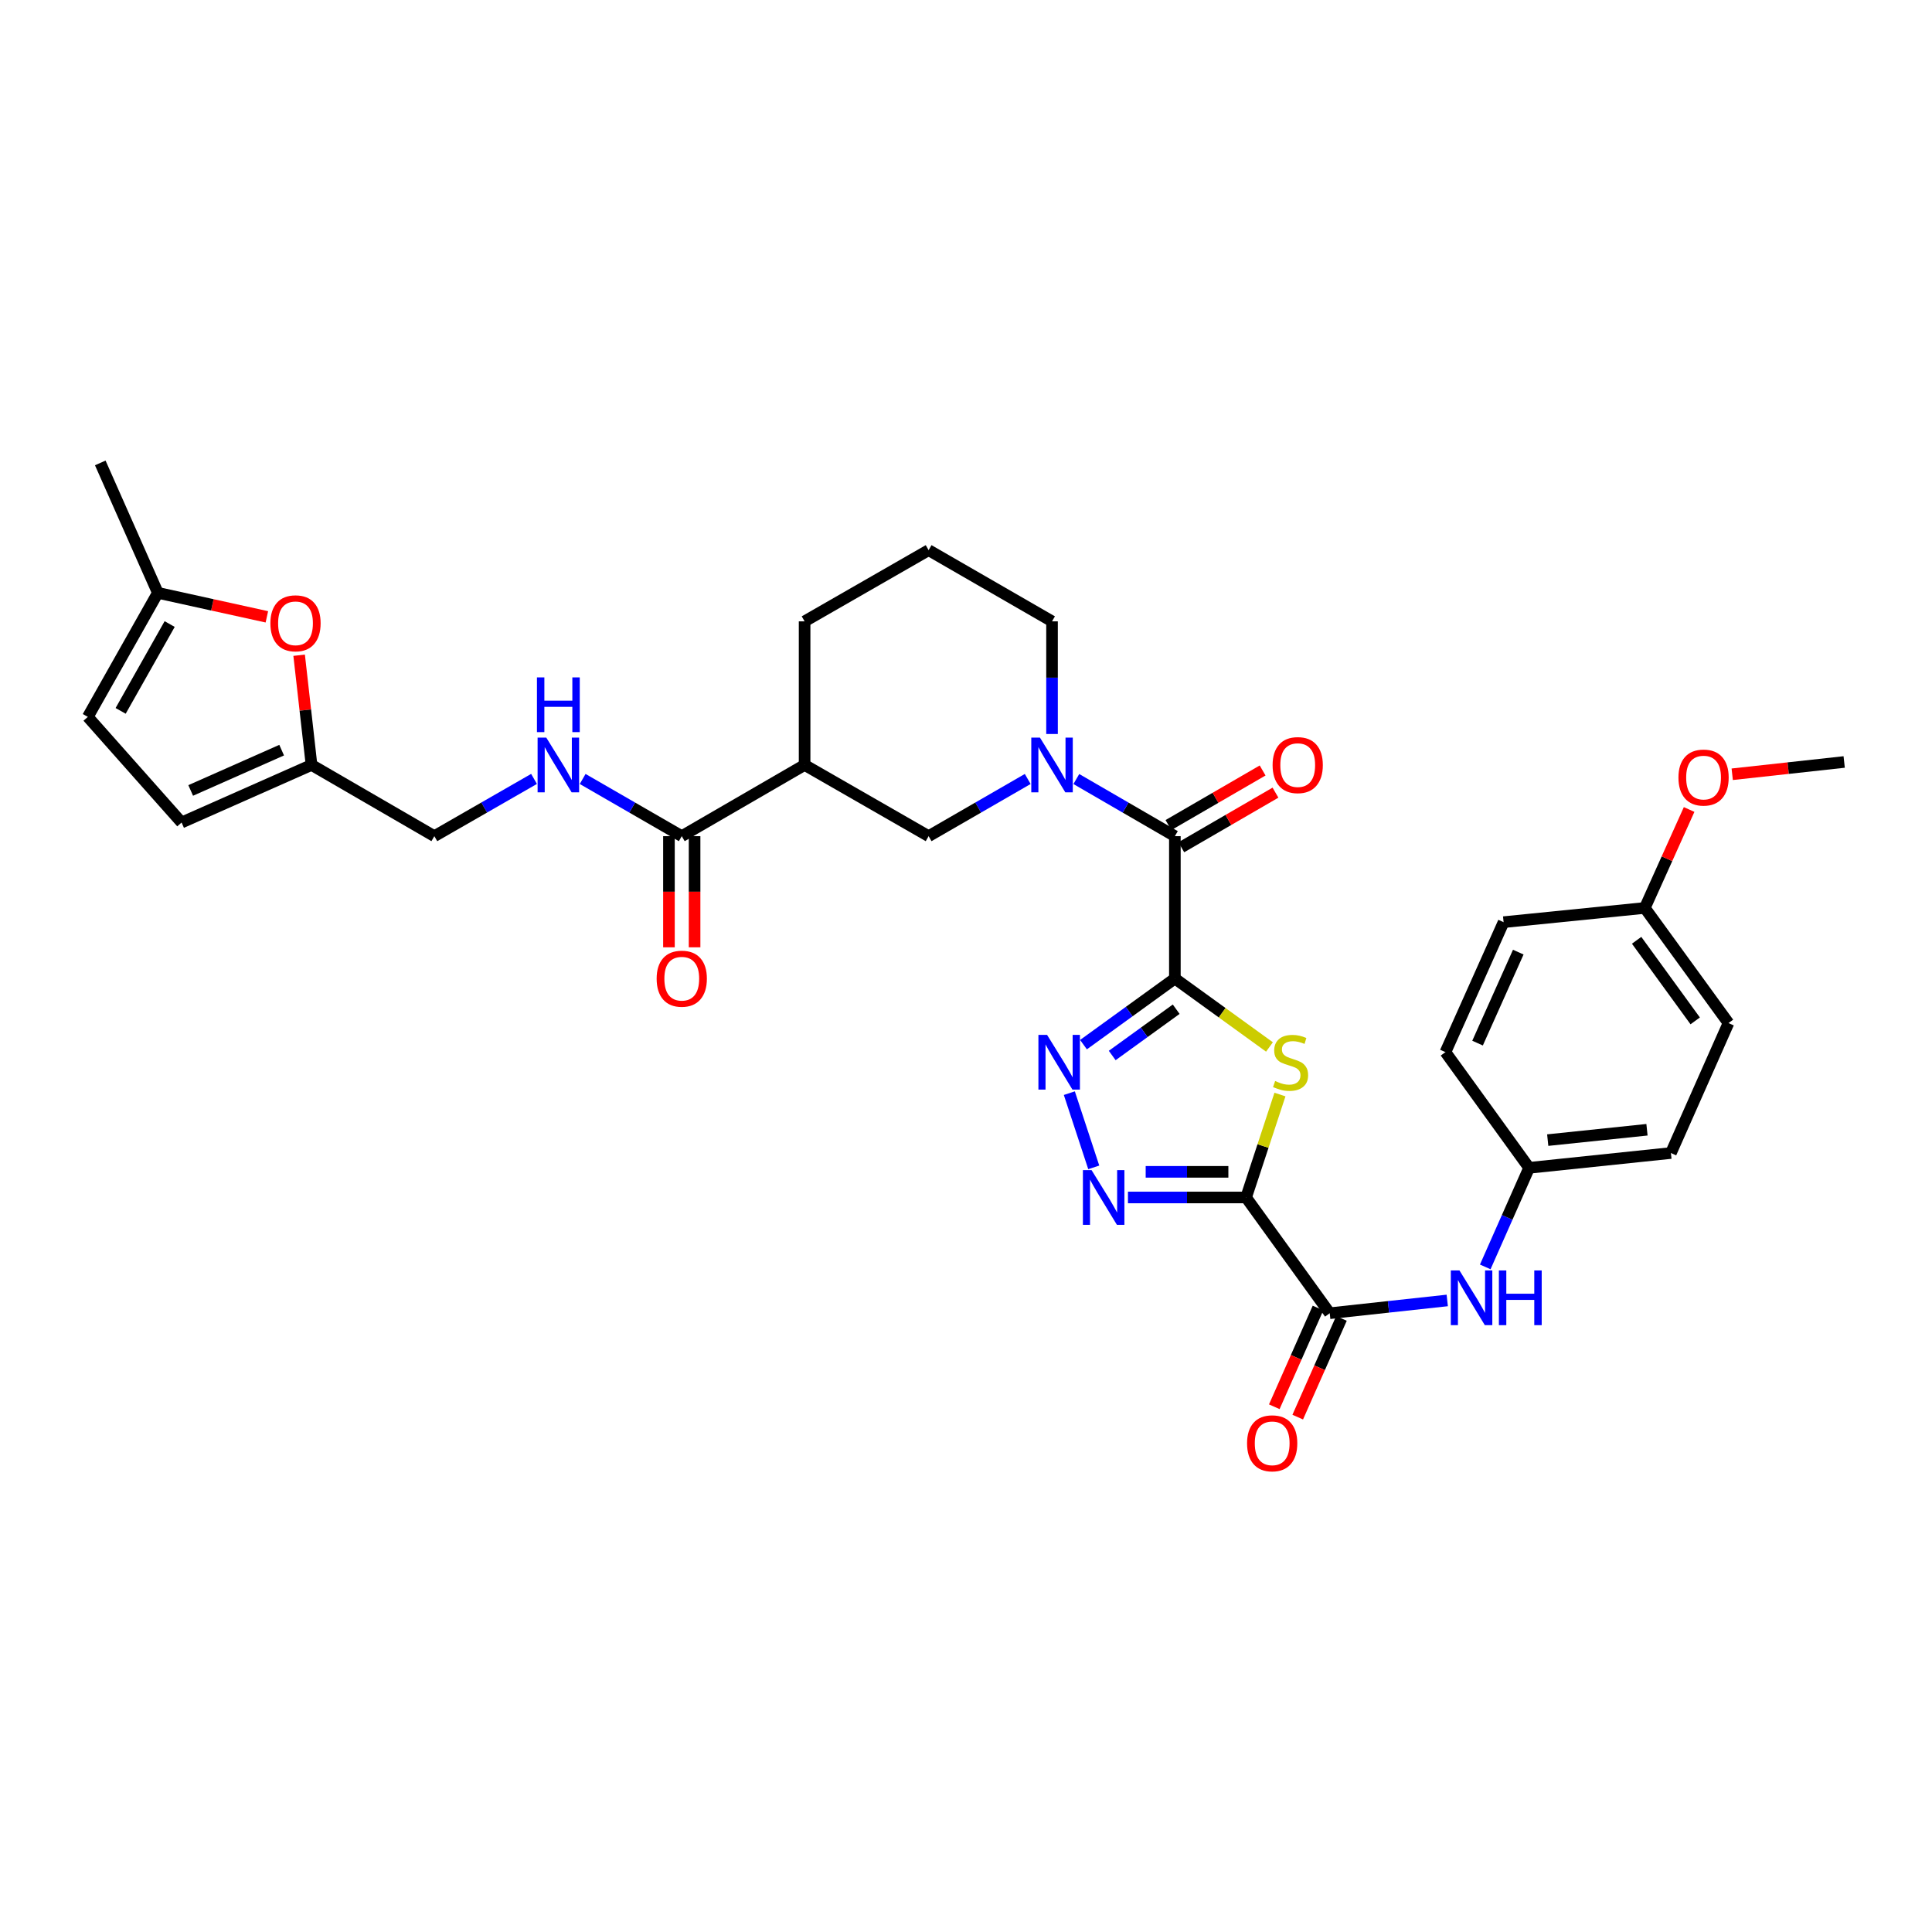 <?xml version='1.0' encoding='iso-8859-1'?>
<svg version='1.1' baseProfile='full'
              xmlns='http://www.w3.org/2000/svg'
                      xmlns:rdkit='http://www.rdkit.org/xml'
                      xmlns:xlink='http://www.w3.org/1999/xlink'
                  xml:space='preserve'
width='1000px' height='1000px' viewBox='0 0 1000 1000'>
<!-- END OF HEADER -->
<rect style='opacity:1.0;fill:#FFFFFF;stroke:none' width='1000' height='1000' x='0' y='0'> </rect>
<path class='bond-1' d='M 608.112,506.485 L 632.593,524.196' style='fill:none;fill-rule:evenodd;stroke:#000000;stroke-width:6px;stroke-linecap:butt;stroke-linejoin:miter;stroke-opacity:1' />
<path class='bond-1' d='M 632.593,524.196 L 657.074,541.907' style='fill:none;fill-rule:evenodd;stroke:#CCCC00;stroke-width:6px;stroke-linecap:butt;stroke-linejoin:miter;stroke-opacity:1' />
<path class='bond-2' d='M 608.112,506.485 L 584.461,523.595' style='fill:none;fill-rule:evenodd;stroke:#000000;stroke-width:6px;stroke-linecap:butt;stroke-linejoin:miter;stroke-opacity:1' />
<path class='bond-2' d='M 584.461,523.595 L 560.81,540.706' style='fill:none;fill-rule:evenodd;stroke:#0000FF;stroke-width:6px;stroke-linecap:butt;stroke-linejoin:miter;stroke-opacity:1' />
<path class='bond-2' d='M 608.793,522.368 L 592.238,534.345' style='fill:none;fill-rule:evenodd;stroke:#000000;stroke-width:6px;stroke-linecap:butt;stroke-linejoin:miter;stroke-opacity:1' />
<path class='bond-2' d='M 592.238,534.345 L 575.682,546.322' style='fill:none;fill-rule:evenodd;stroke:#0000FF;stroke-width:6px;stroke-linecap:butt;stroke-linejoin:miter;stroke-opacity:1' />
<path class='bond-4' d='M 608.112,506.485 L 608.112,432.796' style='fill:none;fill-rule:evenodd;stroke:#000000;stroke-width:6px;stroke-linecap:butt;stroke-linejoin:miter;stroke-opacity:1' />
<path class='bond-0' d='M 644.975,619.808 L 653.738,593.171' style='fill:none;fill-rule:evenodd;stroke:#000000;stroke-width:6px;stroke-linecap:butt;stroke-linejoin:miter;stroke-opacity:1' />
<path class='bond-0' d='M 653.738,593.171 L 662.501,566.535' style='fill:none;fill-rule:evenodd;stroke:#CCCC00;stroke-width:6px;stroke-linecap:butt;stroke-linejoin:miter;stroke-opacity:1' />
<path class='bond-6' d='M 644.975,619.808 L 688.265,679.728' style='fill:none;fill-rule:evenodd;stroke:#000000;stroke-width:6px;stroke-linecap:butt;stroke-linejoin:miter;stroke-opacity:1' />
<path class='bond-33' d='M 644.975,619.808 L 614.403,619.808' style='fill:none;fill-rule:evenodd;stroke:#000000;stroke-width:6px;stroke-linecap:butt;stroke-linejoin:miter;stroke-opacity:1' />
<path class='bond-33' d='M 614.403,619.808 L 583.832,619.808' style='fill:none;fill-rule:evenodd;stroke:#0000FF;stroke-width:6px;stroke-linecap:butt;stroke-linejoin:miter;stroke-opacity:1' />
<path class='bond-33' d='M 635.803,606.54 L 614.403,606.54' style='fill:none;fill-rule:evenodd;stroke:#000000;stroke-width:6px;stroke-linecap:butt;stroke-linejoin:miter;stroke-opacity:1' />
<path class='bond-33' d='M 614.403,606.54 L 593.003,606.54' style='fill:none;fill-rule:evenodd;stroke:#0000FF;stroke-width:6px;stroke-linecap:butt;stroke-linejoin:miter;stroke-opacity:1' />
<path class='bond-3' d='M 553.486,565.815 L 566.123,604.227' style='fill:none;fill-rule:evenodd;stroke:#0000FF;stroke-width:6px;stroke-linecap:butt;stroke-linejoin:miter;stroke-opacity:1' />
<path class='bond-5' d='M 608.112,432.796 L 582.609,418.011' style='fill:none;fill-rule:evenodd;stroke:#000000;stroke-width:6px;stroke-linecap:butt;stroke-linejoin:miter;stroke-opacity:1' />
<path class='bond-5' d='M 582.609,418.011 L 557.106,403.225' style='fill:none;fill-rule:evenodd;stroke:#0000FF;stroke-width:6px;stroke-linecap:butt;stroke-linejoin:miter;stroke-opacity:1' />
<path class='bond-17' d='M 611.439,438.536 L 635.812,424.405' style='fill:none;fill-rule:evenodd;stroke:#000000;stroke-width:6px;stroke-linecap:butt;stroke-linejoin:miter;stroke-opacity:1' />
<path class='bond-17' d='M 635.812,424.405 L 660.185,410.275' style='fill:none;fill-rule:evenodd;stroke:#FF0000;stroke-width:6px;stroke-linecap:butt;stroke-linejoin:miter;stroke-opacity:1' />
<path class='bond-17' d='M 604.784,427.057 L 629.157,412.927' style='fill:none;fill-rule:evenodd;stroke:#000000;stroke-width:6px;stroke-linecap:butt;stroke-linejoin:miter;stroke-opacity:1' />
<path class='bond-17' d='M 629.157,412.927 L 653.53,398.797' style='fill:none;fill-rule:evenodd;stroke:#FF0000;stroke-width:6px;stroke-linecap:butt;stroke-linejoin:miter;stroke-opacity:1' />
<path class='bond-9' d='M 531.945,403.195 L 506.298,417.996' style='fill:none;fill-rule:evenodd;stroke:#0000FF;stroke-width:6px;stroke-linecap:butt;stroke-linejoin:miter;stroke-opacity:1' />
<path class='bond-9' d='M 506.298,417.996 L 480.651,432.796' style='fill:none;fill-rule:evenodd;stroke:#000000;stroke-width:6px;stroke-linecap:butt;stroke-linejoin:miter;stroke-opacity:1' />
<path class='bond-22' d='M 544.529,379.916 L 544.529,350.763' style='fill:none;fill-rule:evenodd;stroke:#0000FF;stroke-width:6px;stroke-linecap:butt;stroke-linejoin:miter;stroke-opacity:1' />
<path class='bond-22' d='M 544.529,350.763 L 544.529,321.611' style='fill:none;fill-rule:evenodd;stroke:#000000;stroke-width:6px;stroke-linecap:butt;stroke-linejoin:miter;stroke-opacity:1' />
<path class='bond-11' d='M 688.265,679.728 L 718.68,676.421' style='fill:none;fill-rule:evenodd;stroke:#000000;stroke-width:6px;stroke-linecap:butt;stroke-linejoin:miter;stroke-opacity:1' />
<path class='bond-11' d='M 718.68,676.421 L 749.095,673.113' style='fill:none;fill-rule:evenodd;stroke:#0000FF;stroke-width:6px;stroke-linecap:butt;stroke-linejoin:miter;stroke-opacity:1' />
<path class='bond-18' d='M 682.199,677.041 L 670.885,702.585' style='fill:none;fill-rule:evenodd;stroke:#000000;stroke-width:6px;stroke-linecap:butt;stroke-linejoin:miter;stroke-opacity:1' />
<path class='bond-18' d='M 670.885,702.585 L 659.57,728.129' style='fill:none;fill-rule:evenodd;stroke:#FF0000;stroke-width:6px;stroke-linecap:butt;stroke-linejoin:miter;stroke-opacity:1' />
<path class='bond-18' d='M 694.331,682.415 L 683.016,707.958' style='fill:none;fill-rule:evenodd;stroke:#000000;stroke-width:6px;stroke-linecap:butt;stroke-linejoin:miter;stroke-opacity:1' />
<path class='bond-18' d='M 683.016,707.958 L 671.701,733.502' style='fill:none;fill-rule:evenodd;stroke:#FF0000;stroke-width:6px;stroke-linecap:butt;stroke-linejoin:miter;stroke-opacity:1' />
<path class='bond-7' d='M 416.463,395.934 L 480.651,432.796' style='fill:none;fill-rule:evenodd;stroke:#000000;stroke-width:6px;stroke-linecap:butt;stroke-linejoin:miter;stroke-opacity:1' />
<path class='bond-8' d='M 416.463,395.934 L 352.88,432.796' style='fill:none;fill-rule:evenodd;stroke:#000000;stroke-width:6px;stroke-linecap:butt;stroke-linejoin:miter;stroke-opacity:1' />
<path class='bond-34' d='M 416.463,395.934 L 416.463,321.611' style='fill:none;fill-rule:evenodd;stroke:#000000;stroke-width:6px;stroke-linecap:butt;stroke-linejoin:miter;stroke-opacity:1' />
<path class='bond-13' d='M 352.88,432.796 L 327.233,417.996' style='fill:none;fill-rule:evenodd;stroke:#000000;stroke-width:6px;stroke-linecap:butt;stroke-linejoin:miter;stroke-opacity:1' />
<path class='bond-13' d='M 327.233,417.996 L 301.586,403.195' style='fill:none;fill-rule:evenodd;stroke:#0000FF;stroke-width:6px;stroke-linecap:butt;stroke-linejoin:miter;stroke-opacity:1' />
<path class='bond-19' d='M 346.246,432.796 L 346.246,461.56' style='fill:none;fill-rule:evenodd;stroke:#000000;stroke-width:6px;stroke-linecap:butt;stroke-linejoin:miter;stroke-opacity:1' />
<path class='bond-19' d='M 346.246,461.56 L 346.246,490.323' style='fill:none;fill-rule:evenodd;stroke:#FF0000;stroke-width:6px;stroke-linecap:butt;stroke-linejoin:miter;stroke-opacity:1' />
<path class='bond-19' d='M 359.514,432.796 L 359.514,461.56' style='fill:none;fill-rule:evenodd;stroke:#000000;stroke-width:6px;stroke-linecap:butt;stroke-linejoin:miter;stroke-opacity:1' />
<path class='bond-19' d='M 359.514,461.56 L 359.514,490.323' style='fill:none;fill-rule:evenodd;stroke:#FF0000;stroke-width:6px;stroke-linecap:butt;stroke-linejoin:miter;stroke-opacity:1' />
<path class='bond-10' d='M 154.831,339.146 L 158.039,367.54' style='fill:none;fill-rule:evenodd;stroke:#FF0000;stroke-width:6px;stroke-linecap:butt;stroke-linejoin:miter;stroke-opacity:1' />
<path class='bond-10' d='M 158.039,367.54 L 161.247,395.934' style='fill:none;fill-rule:evenodd;stroke:#000000;stroke-width:6px;stroke-linecap:butt;stroke-linejoin:miter;stroke-opacity:1' />
<path class='bond-14' d='M 138.13,319.276 L 109.914,313.065' style='fill:none;fill-rule:evenodd;stroke:#FF0000;stroke-width:6px;stroke-linecap:butt;stroke-linejoin:miter;stroke-opacity:1' />
<path class='bond-14' d='M 109.914,313.065 L 81.698,306.854' style='fill:none;fill-rule:evenodd;stroke:#000000;stroke-width:6px;stroke-linecap:butt;stroke-linejoin:miter;stroke-opacity:1' />
<path class='bond-21' d='M 768.765,655.746 L 780.116,630.107' style='fill:none;fill-rule:evenodd;stroke:#0000FF;stroke-width:6px;stroke-linecap:butt;stroke-linejoin:miter;stroke-opacity:1' />
<path class='bond-21' d='M 780.116,630.107 L 791.468,604.469' style='fill:none;fill-rule:evenodd;stroke:#000000;stroke-width:6px;stroke-linecap:butt;stroke-linejoin:miter;stroke-opacity:1' />
<path class='bond-12' d='M 161.247,395.934 L 224.815,432.796' style='fill:none;fill-rule:evenodd;stroke:#000000;stroke-width:6px;stroke-linecap:butt;stroke-linejoin:miter;stroke-opacity:1' />
<path class='bond-15' d='M 161.247,395.934 L 93.986,425.735' style='fill:none;fill-rule:evenodd;stroke:#000000;stroke-width:6px;stroke-linecap:butt;stroke-linejoin:miter;stroke-opacity:1' />
<path class='bond-15' d='M 145.783,388.273 L 98.7,409.134' style='fill:none;fill-rule:evenodd;stroke:#000000;stroke-width:6px;stroke-linecap:butt;stroke-linejoin:miter;stroke-opacity:1' />
<path class='bond-20' d='M 276.412,403.164 L 250.614,417.98' style='fill:none;fill-rule:evenodd;stroke:#0000FF;stroke-width:6px;stroke-linecap:butt;stroke-linejoin:miter;stroke-opacity:1' />
<path class='bond-20' d='M 250.614,417.98 L 224.815,432.796' style='fill:none;fill-rule:evenodd;stroke:#000000;stroke-width:6px;stroke-linecap:butt;stroke-linejoin:miter;stroke-opacity:1' />
<path class='bond-31' d='M 81.698,306.854 L 51.897,239.608' style='fill:none;fill-rule:evenodd;stroke:#000000;stroke-width:6px;stroke-linecap:butt;stroke-linejoin:miter;stroke-opacity:1' />
<path class='bond-36' d='M 81.698,306.854 L 45.455,371.056' style='fill:none;fill-rule:evenodd;stroke:#000000;stroke-width:6px;stroke-linecap:butt;stroke-linejoin:miter;stroke-opacity:1' />
<path class='bond-36' d='M 87.816,323.007 L 62.445,367.948' style='fill:none;fill-rule:evenodd;stroke:#000000;stroke-width:6px;stroke-linecap:butt;stroke-linejoin:miter;stroke-opacity:1' />
<path class='bond-16' d='M 93.986,425.735 L 45.455,371.056' style='fill:none;fill-rule:evenodd;stroke:#000000;stroke-width:6px;stroke-linecap:butt;stroke-linejoin:miter;stroke-opacity:1' />
<path class='bond-25' d='M 791.468,604.469 L 748.155,544.586' style='fill:none;fill-rule:evenodd;stroke:#000000;stroke-width:6px;stroke-linecap:butt;stroke-linejoin:miter;stroke-opacity:1' />
<path class='bond-26' d='M 791.468,604.469 L 864.861,596.803' style='fill:none;fill-rule:evenodd;stroke:#000000;stroke-width:6px;stroke-linecap:butt;stroke-linejoin:miter;stroke-opacity:1' />
<path class='bond-26' d='M 801.098,590.123 L 852.474,584.757' style='fill:none;fill-rule:evenodd;stroke:#000000;stroke-width:6px;stroke-linecap:butt;stroke-linejoin:miter;stroke-opacity:1' />
<path class='bond-30' d='M 544.529,321.611 L 480.651,284.763' style='fill:none;fill-rule:evenodd;stroke:#000000;stroke-width:6px;stroke-linecap:butt;stroke-linejoin:miter;stroke-opacity:1' />
<path class='bond-23' d='M 851.35,469.954 L 894.663,529.542' style='fill:none;fill-rule:evenodd;stroke:#000000;stroke-width:6px;stroke-linecap:butt;stroke-linejoin:miter;stroke-opacity:1' />
<path class='bond-23' d='M 847.115,486.693 L 877.434,528.405' style='fill:none;fill-rule:evenodd;stroke:#000000;stroke-width:6px;stroke-linecap:butt;stroke-linejoin:miter;stroke-opacity:1' />
<path class='bond-29' d='M 851.35,469.954 L 862.818,444.475' style='fill:none;fill-rule:evenodd;stroke:#000000;stroke-width:6px;stroke-linecap:butt;stroke-linejoin:miter;stroke-opacity:1' />
<path class='bond-29' d='M 862.818,444.475 L 874.286,418.996' style='fill:none;fill-rule:evenodd;stroke:#FF0000;stroke-width:6px;stroke-linecap:butt;stroke-linejoin:miter;stroke-opacity:1' />
<path class='bond-35' d='M 851.35,469.954 L 778.259,477.31' style='fill:none;fill-rule:evenodd;stroke:#000000;stroke-width:6px;stroke-linecap:butt;stroke-linejoin:miter;stroke-opacity:1' />
<path class='bond-24' d='M 416.463,321.611 L 480.651,284.763' style='fill:none;fill-rule:evenodd;stroke:#000000;stroke-width:6px;stroke-linecap:butt;stroke-linejoin:miter;stroke-opacity:1' />
<path class='bond-28' d='M 748.155,544.586 L 778.259,477.31' style='fill:none;fill-rule:evenodd;stroke:#000000;stroke-width:6px;stroke-linecap:butt;stroke-linejoin:miter;stroke-opacity:1' />
<path class='bond-28' d='M 764.781,539.914 L 785.854,492.821' style='fill:none;fill-rule:evenodd;stroke:#000000;stroke-width:6px;stroke-linecap:butt;stroke-linejoin:miter;stroke-opacity:1' />
<path class='bond-27' d='M 864.861,596.803 L 894.663,529.542' style='fill:none;fill-rule:evenodd;stroke:#000000;stroke-width:6px;stroke-linecap:butt;stroke-linejoin:miter;stroke-opacity:1' />
<path class='bond-32' d='M 896.594,400.757 L 925.57,397.579' style='fill:none;fill-rule:evenodd;stroke:#FF0000;stroke-width:6px;stroke-linecap:butt;stroke-linejoin:miter;stroke-opacity:1' />
<path class='bond-32' d='M 925.57,397.579 L 954.545,394.4' style='fill:none;fill-rule:evenodd;stroke:#000000;stroke-width:6px;stroke-linecap:butt;stroke-linejoin:miter;stroke-opacity:1' />
<path  class='atom-2' d='M 660.002 559.532
Q 660.322 559.652, 661.642 560.212
Q 662.962 560.772, 664.402 561.132
Q 665.882 561.452, 667.322 561.452
Q 670.002 561.452, 671.562 560.172
Q 673.122 558.852, 673.122 556.572
Q 673.122 555.012, 672.322 554.052
Q 671.562 553.092, 670.362 552.572
Q 669.162 552.052, 667.162 551.452
Q 664.642 550.692, 663.122 549.972
Q 661.642 549.252, 660.562 547.732
Q 659.522 546.212, 659.522 543.652
Q 659.522 540.092, 661.922 537.892
Q 664.362 535.692, 669.162 535.692
Q 672.442 535.692, 676.162 537.252
L 675.242 540.332
Q 671.842 538.932, 669.282 538.932
Q 666.522 538.932, 665.002 540.092
Q 663.482 541.212, 663.522 543.172
Q 663.522 544.692, 664.282 545.612
Q 665.082 546.532, 666.202 547.052
Q 667.362 547.572, 669.282 548.172
Q 671.842 548.972, 673.362 549.772
Q 674.882 550.572, 675.962 552.212
Q 677.082 553.812, 677.082 556.572
Q 677.082 560.492, 674.442 562.612
Q 671.842 564.692, 667.482 564.692
Q 664.962 564.692, 663.042 564.132
Q 661.162 563.612, 658.922 562.692
L 660.002 559.532
' fill='#CCCC00'/>
<path  class='atom-3' d='M 541.962 535.652
L 551.242 550.652
Q 552.162 552.132, 553.642 554.812
Q 555.122 557.492, 555.202 557.652
L 555.202 535.652
L 558.962 535.652
L 558.962 563.972
L 555.082 563.972
L 545.122 547.572
Q 543.962 545.652, 542.722 543.452
Q 541.522 541.252, 541.162 540.572
L 541.162 563.972
L 537.482 563.972
L 537.482 535.652
L 541.962 535.652
' fill='#0000FF'/>
<path  class='atom-4' d='M 564.989 605.648
L 574.269 620.648
Q 575.189 622.128, 576.669 624.808
Q 578.149 627.488, 578.229 627.648
L 578.229 605.648
L 581.989 605.648
L 581.989 633.968
L 578.109 633.968
L 568.149 617.568
Q 566.989 615.648, 565.749 613.448
Q 564.549 611.248, 564.189 610.568
L 564.189 633.968
L 560.509 633.968
L 560.509 605.648
L 564.989 605.648
' fill='#0000FF'/>
<path  class='atom-6' d='M 538.269 381.774
L 547.549 396.774
Q 548.469 398.254, 549.949 400.934
Q 551.429 403.614, 551.509 403.774
L 551.509 381.774
L 555.269 381.774
L 555.269 410.094
L 551.389 410.094
L 541.429 393.694
Q 540.269 391.774, 539.029 389.574
Q 537.829 387.374, 537.469 386.694
L 537.469 410.094
L 533.789 410.094
L 533.789 381.774
L 538.269 381.774
' fill='#0000FF'/>
<path  class='atom-11' d='M 139.954 322.62
Q 139.954 315.82, 143.314 312.02
Q 146.674 308.22, 152.954 308.22
Q 159.234 308.22, 162.594 312.02
Q 165.954 315.82, 165.954 322.62
Q 165.954 329.5, 162.554 333.42
Q 159.154 337.3, 152.954 337.3
Q 146.714 337.3, 143.314 333.42
Q 139.954 329.54, 139.954 322.62
M 152.954 334.1
Q 157.274 334.1, 159.594 331.22
Q 161.954 328.3, 161.954 322.62
Q 161.954 317.06, 159.594 314.26
Q 157.274 311.42, 152.954 311.42
Q 148.634 311.42, 146.274 314.22
Q 143.954 317.02, 143.954 322.62
Q 143.954 328.34, 146.274 331.22
Q 148.634 334.1, 152.954 334.1
' fill='#FF0000'/>
<path  class='atom-12' d='M 755.421 657.585
L 764.701 672.585
Q 765.621 674.065, 767.101 676.745
Q 768.581 679.425, 768.661 679.585
L 768.661 657.585
L 772.421 657.585
L 772.421 685.905
L 768.541 685.905
L 758.581 669.505
Q 757.421 667.585, 756.181 665.385
Q 754.981 663.185, 754.621 662.505
L 754.621 685.905
L 750.941 685.905
L 750.941 657.585
L 755.421 657.585
' fill='#0000FF'/>
<path  class='atom-12' d='M 775.821 657.585
L 779.661 657.585
L 779.661 669.625
L 794.141 669.625
L 794.141 657.585
L 797.981 657.585
L 797.981 685.905
L 794.141 685.905
L 794.141 672.825
L 779.661 672.825
L 779.661 685.905
L 775.821 685.905
L 775.821 657.585
' fill='#0000FF'/>
<path  class='atom-14' d='M 282.743 381.774
L 292.023 396.774
Q 292.943 398.254, 294.423 400.934
Q 295.903 403.614, 295.983 403.774
L 295.983 381.774
L 299.743 381.774
L 299.743 410.094
L 295.863 410.094
L 285.903 393.694
Q 284.743 391.774, 283.503 389.574
Q 282.303 387.374, 281.943 386.694
L 281.943 410.094
L 278.263 410.094
L 278.263 381.774
L 282.743 381.774
' fill='#0000FF'/>
<path  class='atom-14' d='M 277.923 350.622
L 281.763 350.622
L 281.763 362.662
L 296.243 362.662
L 296.243 350.622
L 300.083 350.622
L 300.083 378.942
L 296.243 378.942
L 296.243 365.862
L 281.763 365.862
L 281.763 378.942
L 277.923 378.942
L 277.923 350.622
' fill='#0000FF'/>
<path  class='atom-18' d='M 658.695 396.014
Q 658.695 389.214, 662.055 385.414
Q 665.415 381.614, 671.695 381.614
Q 677.975 381.614, 681.335 385.414
Q 684.695 389.214, 684.695 396.014
Q 684.695 402.894, 681.295 406.814
Q 677.895 410.694, 671.695 410.694
Q 665.455 410.694, 662.055 406.814
Q 658.695 402.934, 658.695 396.014
M 671.695 407.494
Q 676.015 407.494, 678.335 404.614
Q 680.695 401.694, 680.695 396.014
Q 680.695 390.454, 678.335 387.654
Q 676.015 384.814, 671.695 384.814
Q 667.375 384.814, 665.015 387.614
Q 662.695 390.414, 662.695 396.014
Q 662.695 401.734, 665.015 404.614
Q 667.375 407.494, 671.695 407.494
' fill='#FF0000'/>
<path  class='atom-19' d='M 645.478 747.054
Q 645.478 740.254, 648.838 736.454
Q 652.198 732.654, 658.478 732.654
Q 664.758 732.654, 668.118 736.454
Q 671.478 740.254, 671.478 747.054
Q 671.478 753.934, 668.078 757.854
Q 664.678 761.734, 658.478 761.734
Q 652.238 761.734, 648.838 757.854
Q 645.478 753.974, 645.478 747.054
M 658.478 758.534
Q 662.798 758.534, 665.118 755.654
Q 667.478 752.734, 667.478 747.054
Q 667.478 741.494, 665.118 738.694
Q 662.798 735.854, 658.478 735.854
Q 654.158 735.854, 651.798 738.654
Q 649.478 741.454, 649.478 747.054
Q 649.478 752.774, 651.798 755.654
Q 654.158 758.534, 658.478 758.534
' fill='#FF0000'/>
<path  class='atom-20' d='M 339.88 506.565
Q 339.88 499.765, 343.24 495.965
Q 346.6 492.165, 352.88 492.165
Q 359.16 492.165, 362.52 495.965
Q 365.88 499.765, 365.88 506.565
Q 365.88 513.445, 362.48 517.365
Q 359.08 521.245, 352.88 521.245
Q 346.64 521.245, 343.24 517.365
Q 339.88 513.485, 339.88 506.565
M 352.88 518.045
Q 357.2 518.045, 359.52 515.165
Q 361.88 512.245, 361.88 506.565
Q 361.88 501.005, 359.52 498.205
Q 357.2 495.365, 352.88 495.365
Q 348.56 495.365, 346.2 498.165
Q 343.88 500.965, 343.88 506.565
Q 343.88 512.285, 346.2 515.165
Q 348.56 518.045, 352.88 518.045
' fill='#FF0000'/>
<path  class='atom-30' d='M 868.763 402.463
Q 868.763 395.663, 872.123 391.863
Q 875.483 388.063, 881.763 388.063
Q 888.043 388.063, 891.403 391.863
Q 894.763 395.663, 894.763 402.463
Q 894.763 409.343, 891.363 413.263
Q 887.963 417.143, 881.763 417.143
Q 875.523 417.143, 872.123 413.263
Q 868.763 409.383, 868.763 402.463
M 881.763 413.943
Q 886.083 413.943, 888.403 411.063
Q 890.763 408.143, 890.763 402.463
Q 890.763 396.903, 888.403 394.103
Q 886.083 391.263, 881.763 391.263
Q 877.443 391.263, 875.083 394.063
Q 872.763 396.863, 872.763 402.463
Q 872.763 408.183, 875.083 411.063
Q 877.443 413.943, 881.763 413.943
' fill='#FF0000'/>
</svg>
